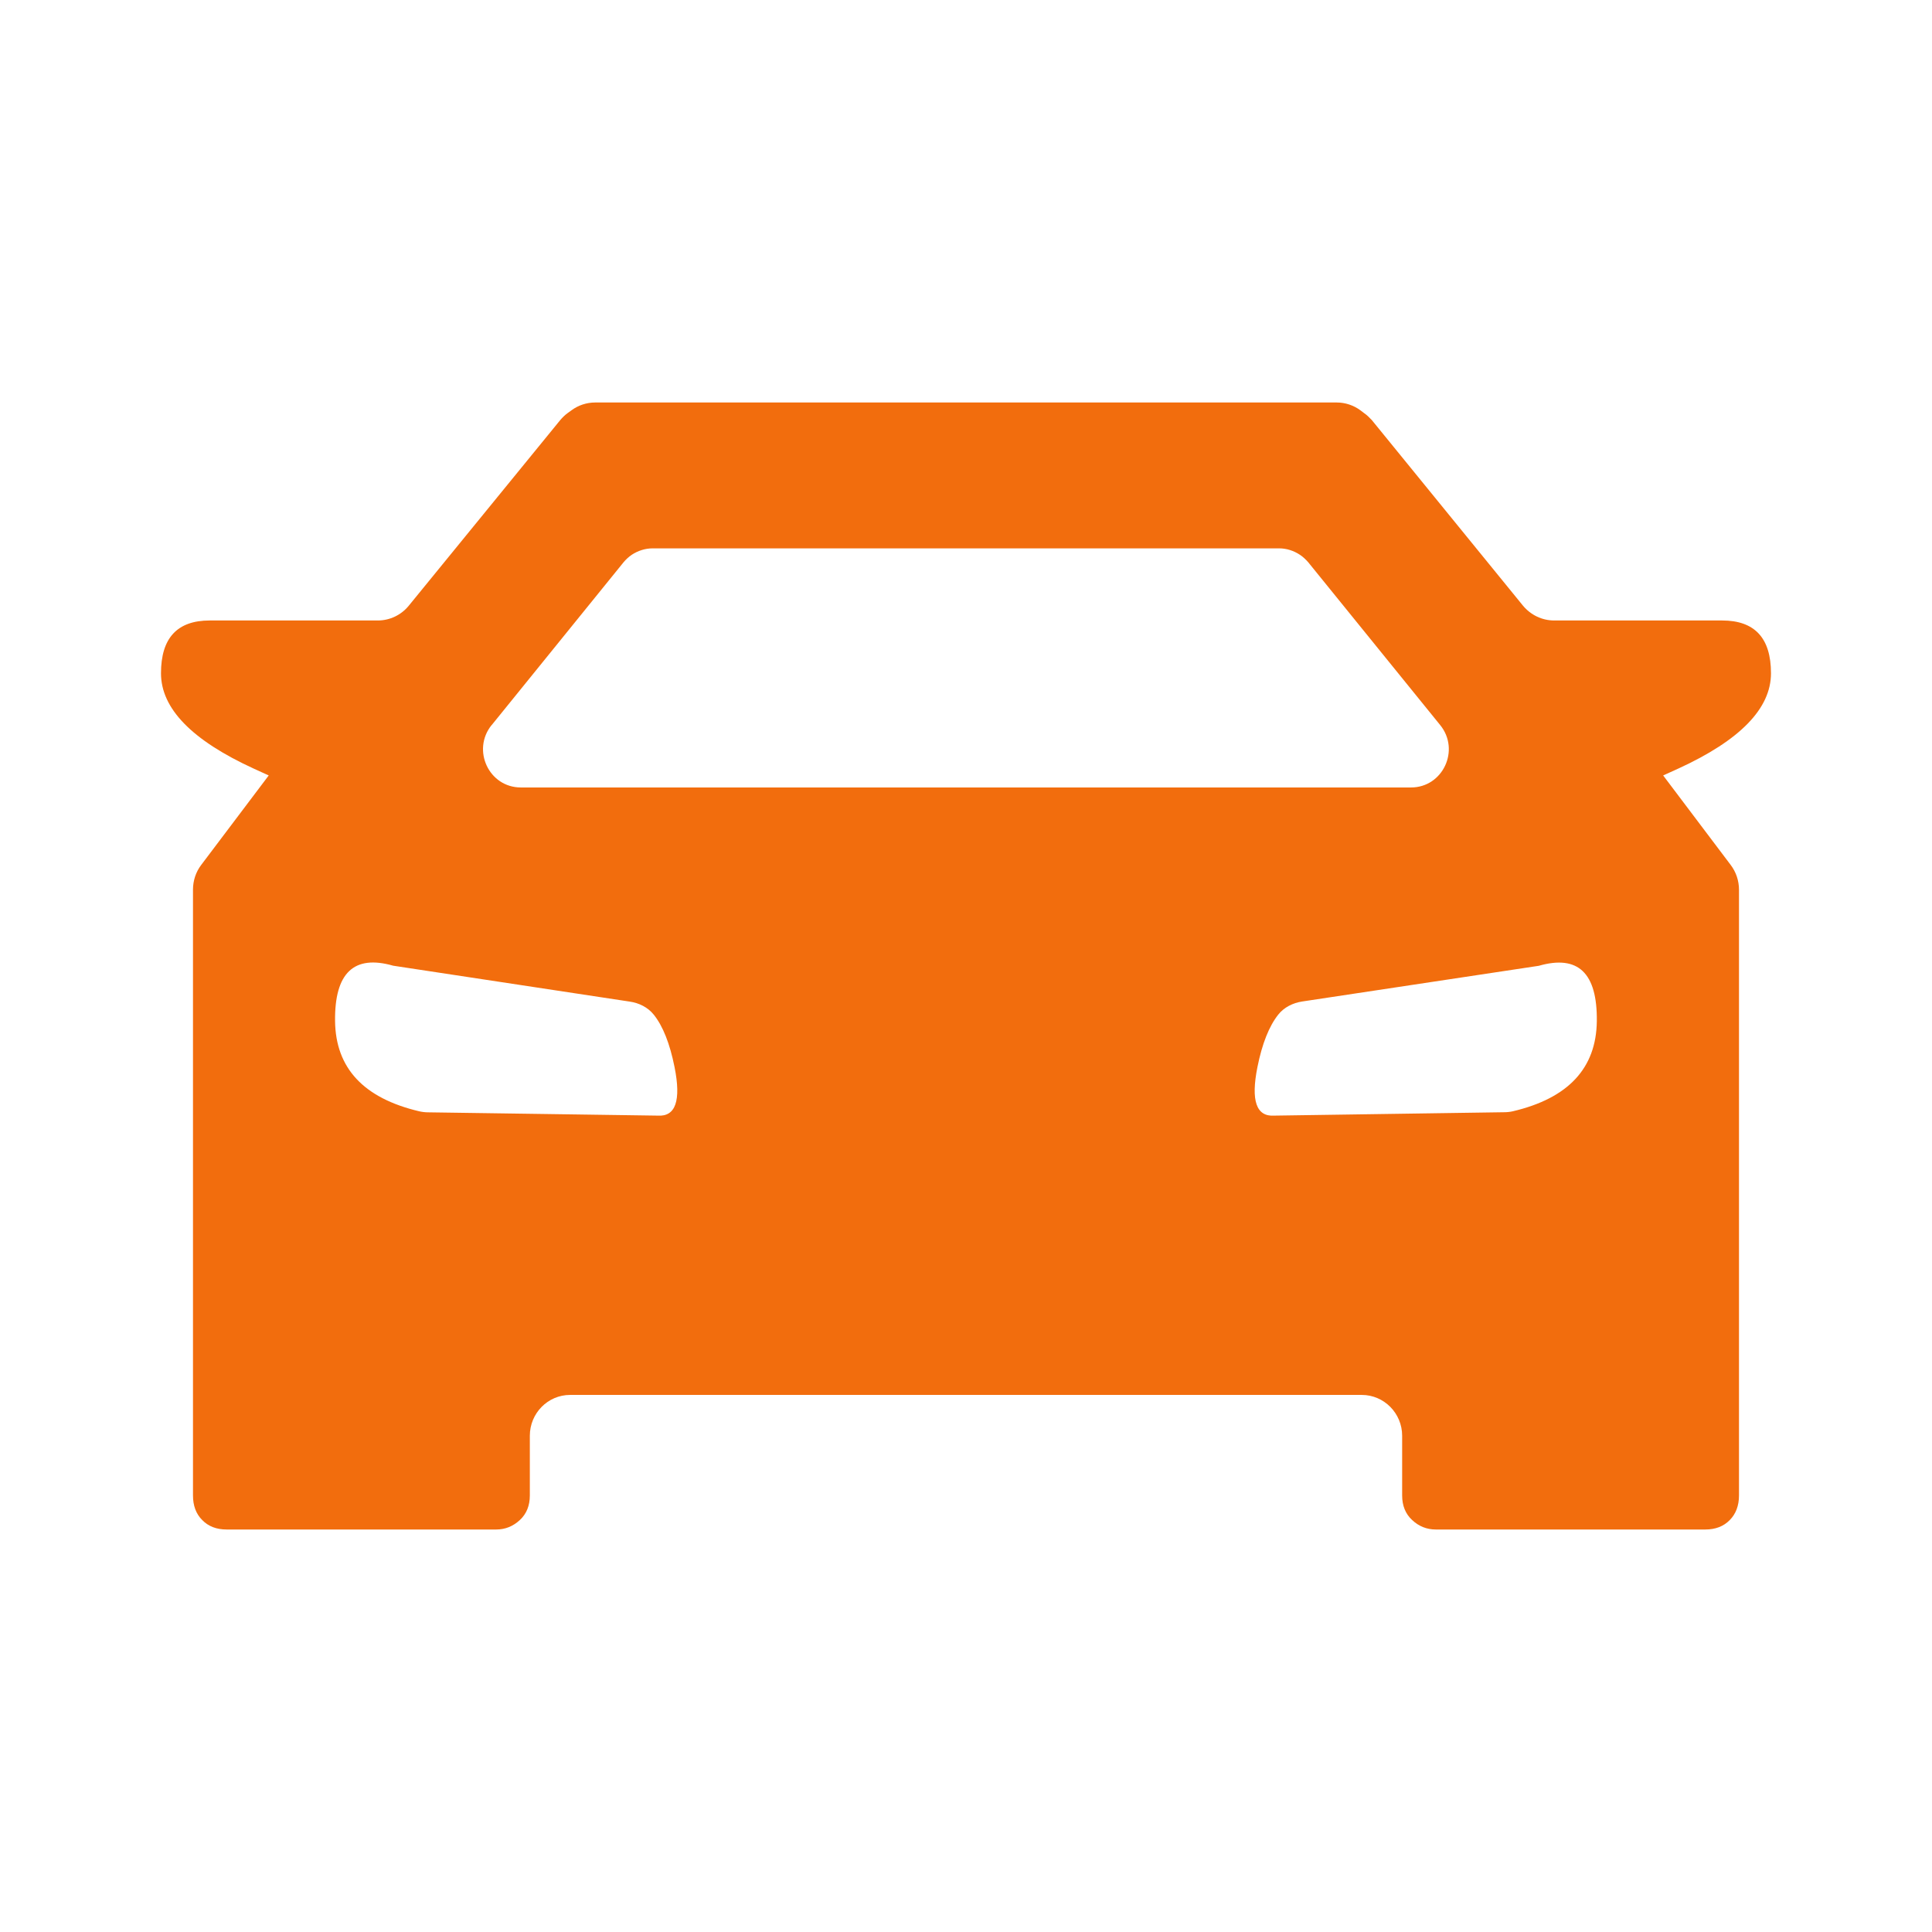<svg width="100" height="100" viewBox="0 0 100 100" fill="none" xmlns="http://www.w3.org/2000/svg">
<path d="M78.302 57.52C78.151 57.554 77.999 57.569 77.848 57.569L65.954 57.744C65.025 57.807 64.737 56.966 65.085 55.23C65.328 54.015 65.691 53.111 66.161 52.518C66.464 52.134 66.924 51.91 67.403 51.837L79.646 49.99C81.681 49.407 82.681 50.355 82.651 52.858C82.621 55.289 81.176 56.844 78.302 57.52ZM34.045 57.744L22.156 57.574C22.005 57.574 21.843 57.554 21.696 57.52C18.823 56.84 17.373 55.289 17.343 52.853C17.313 50.355 18.318 49.402 20.353 49.985L32.59 51.842C33.07 51.91 33.53 52.134 33.838 52.518C34.313 53.111 34.671 54.015 34.914 55.23C35.262 56.966 34.969 57.807 34.045 57.744ZM25.449 37.531L32.272 29.107C32.393 28.961 32.54 28.825 32.696 28.718C33.02 28.504 33.398 28.383 33.782 28.383H66.207C66.59 28.383 66.964 28.504 67.287 28.718C67.449 28.825 67.59 28.961 67.717 29.107L74.545 37.531C75.59 38.824 74.681 40.759 73.035 40.759H26.959C25.308 40.759 24.404 38.824 25.444 37.531H25.449ZM91.666 34.848C91.666 33.025 90.823 32.116 89.136 32.116H80.444C79.818 32.116 79.232 31.834 78.828 31.348L71.004 21.742C70.878 21.611 70.757 21.485 70.606 21.383L70.414 21.237C70.065 20.979 69.631 20.833 69.191 20.833H30.808C30.368 20.833 29.934 20.974 29.58 21.237L29.378 21.383C29.237 21.485 29.116 21.606 28.999 21.742L21.161 31.348C20.767 31.834 20.176 32.116 19.555 32.116H10.858C9.171 32.116 8.333 33.025 8.333 34.848C8.333 36.671 9.929 38.314 13.131 39.782L13.909 40.137L10.414 44.769C10.136 45.134 9.989 45.586 9.989 46.048V77.402C9.989 77.932 10.146 78.36 10.469 78.68C10.787 79.006 11.207 79.167 11.732 79.167H25.681C26.146 79.167 26.55 79.006 26.904 78.68C27.252 78.36 27.424 77.932 27.424 77.407V74.315C27.424 73.148 28.358 72.201 29.509 72.201H70.484C71.636 72.201 72.575 73.148 72.575 74.315V77.407C72.575 77.932 72.747 78.36 73.095 78.68C73.444 79.006 73.853 79.167 74.318 79.167H88.267C88.787 79.167 89.212 79.006 89.53 78.68C89.848 78.36 90.01 77.932 90.01 77.407V46.053C90.01 45.586 89.858 45.134 89.58 44.769L86.085 40.137L86.868 39.782C90.07 38.314 91.666 36.671 91.666 34.848Z" fill="#F26D0D"/>
</svg>
